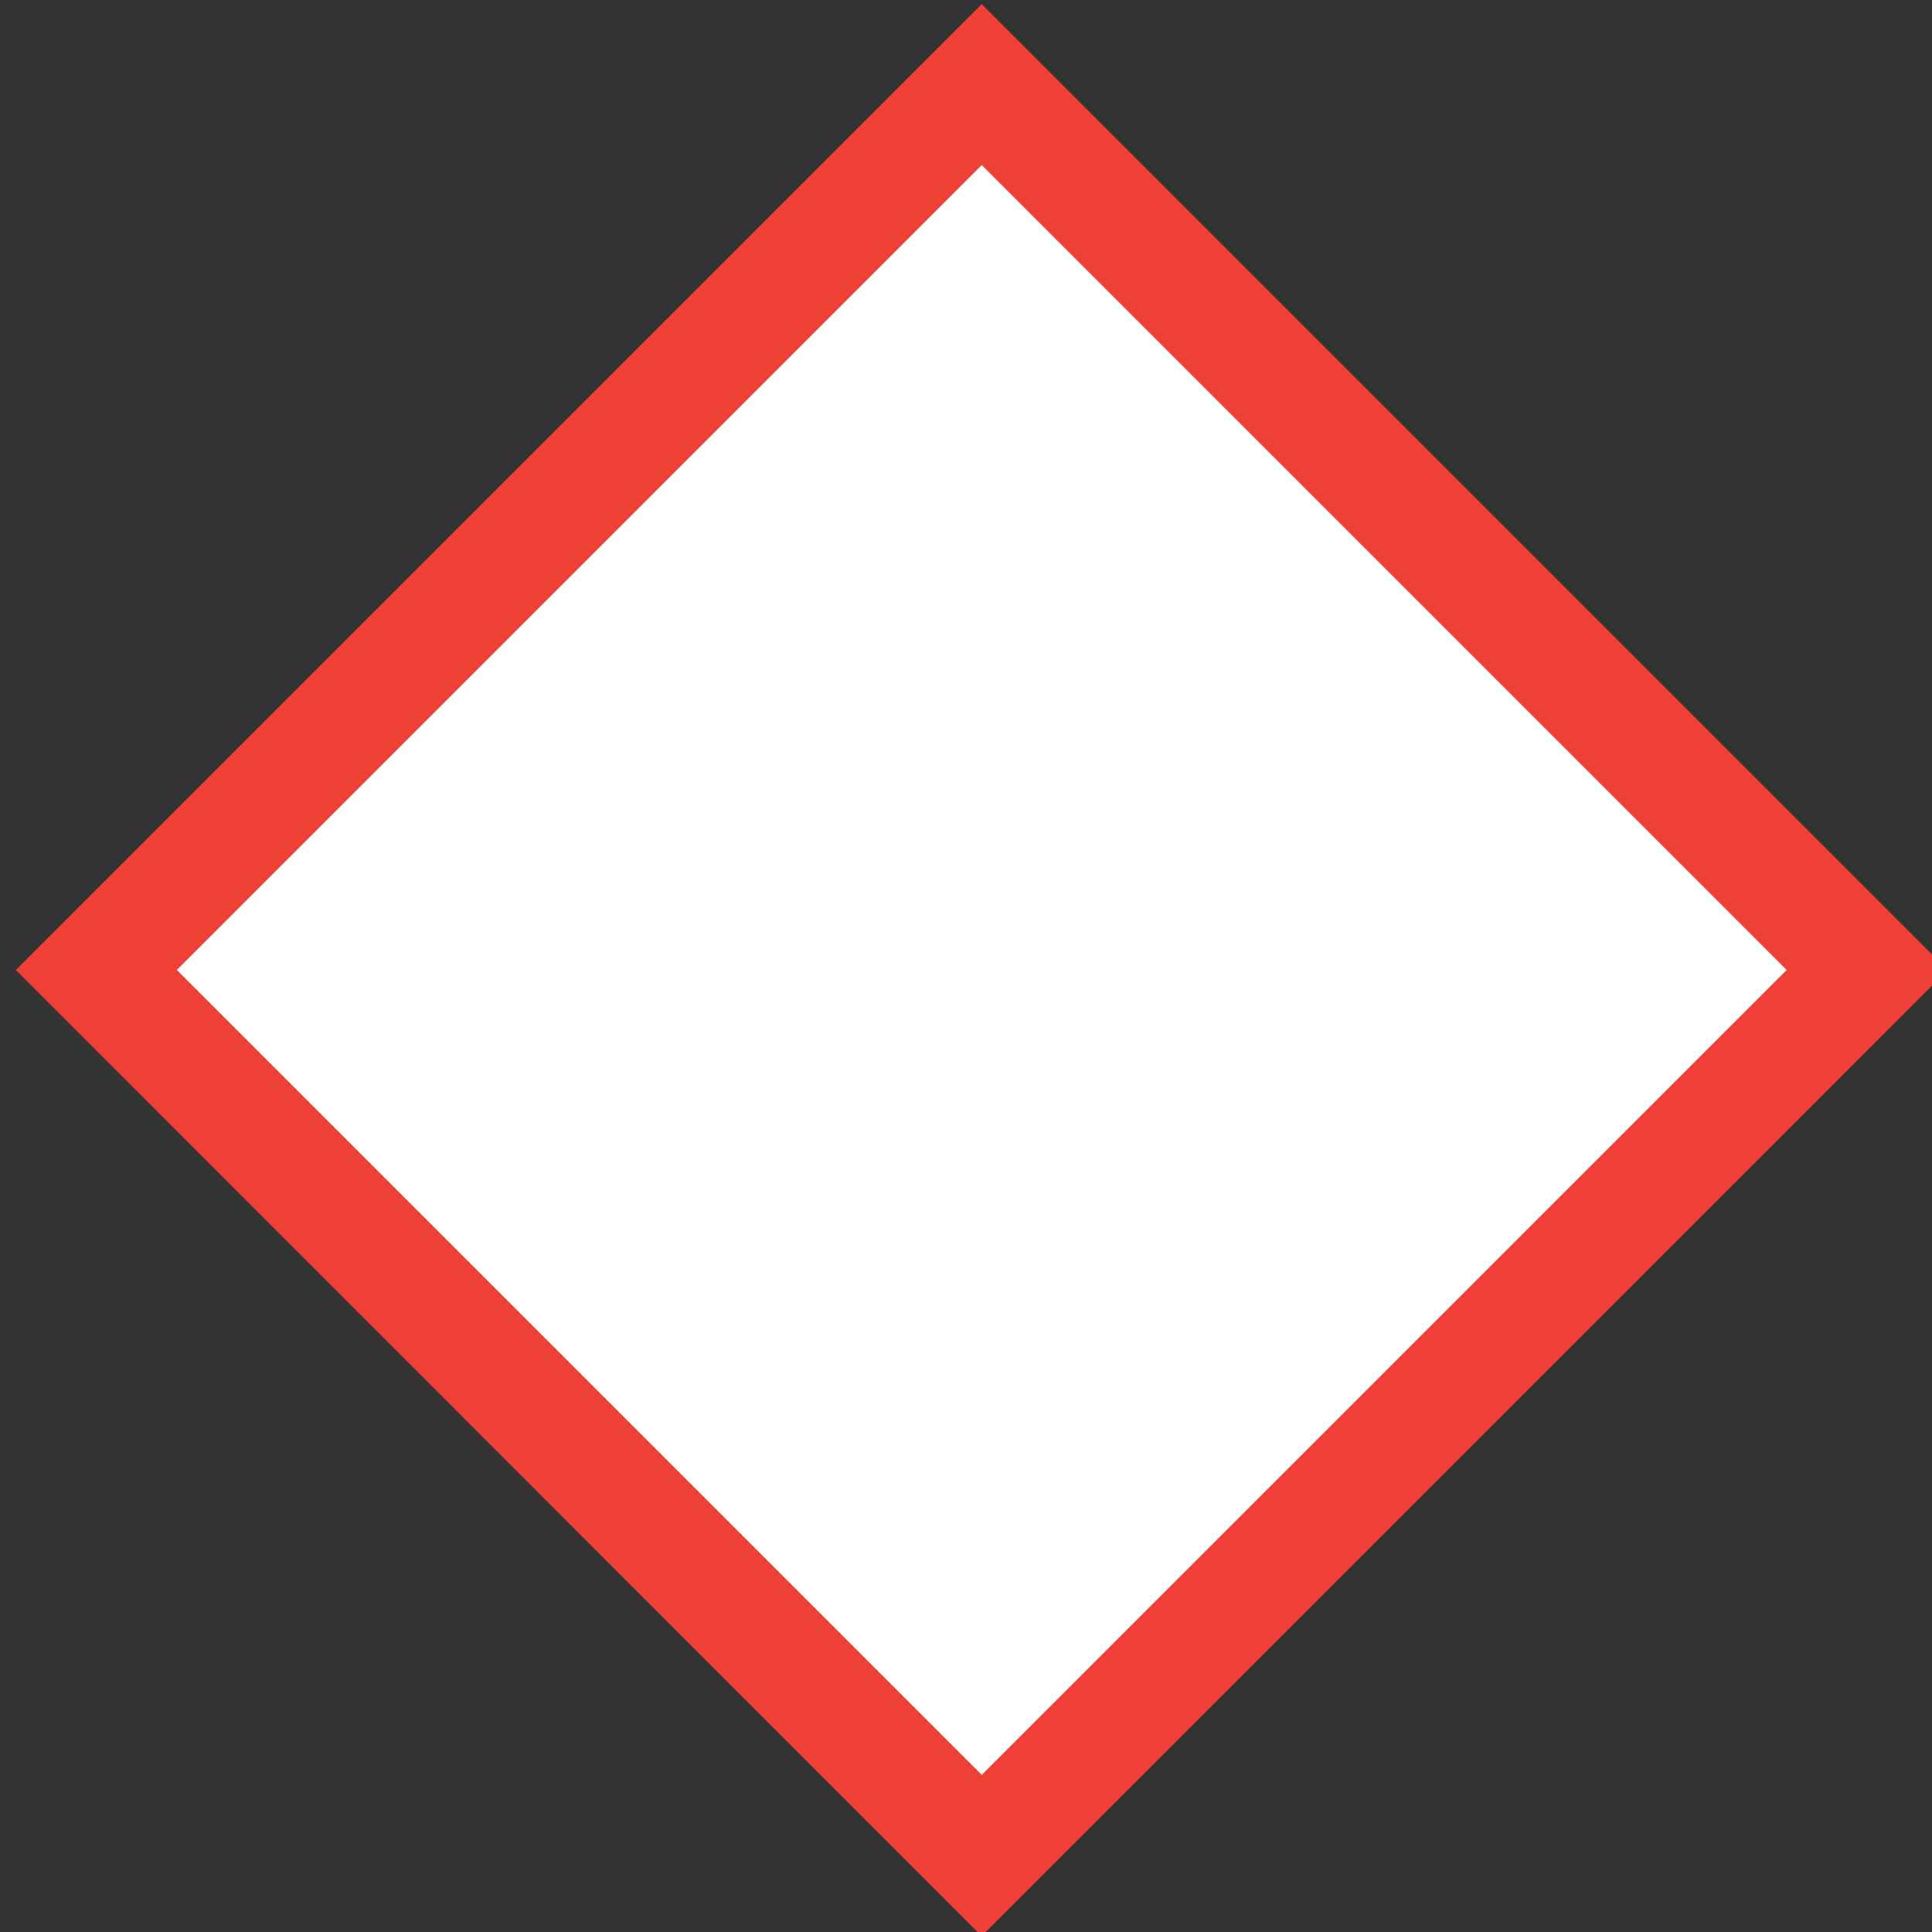 <?xml version="1.0" encoding="UTF-8"?>
<svg id="Layer_1" data-name="Layer 1" xmlns="http://www.w3.org/2000/svg" xmlns:xlink="http://www.w3.org/1999/xlink" viewBox="0 0 50.91 50.91">
  <rect x="0" y="0" width="50.91" height="50.91" fill="#333333" stroke="none"/>
  <defs>
    <style>
      .cls-1 {
        fill: #231f20;
      }

      .cls-2 {
        fill: #fff;
      }

      .cls-3, .cls-4, .cls-5, .cls-6 {
        fill: none;
      }

      .cls-4 {
        clip-path: url(#clippath-2);
      }

      .cls-7 {
        clip-path: url(#clippath-3);
      }

      .cls-5 {
        stroke: #ef4035;
        stroke-width: 5.25px;
      }

      .cls-6 {
        clip-path: url(#clippath-1);
      }

      .cls-8 {
        clip-path: url(#clippath);
      }
    </style>
    <clipPath id="clippath">
      <rect class="cls-3" x="7.87" y="7.56" width="36" height="36" transform="translate(-10.5 25.78) rotate(-45)"/>
    </clipPath>
    <clipPath id="clippath-1">
      <polygon class="cls-3" points="-17.71 -14.58 61.57 -10.76 65.41 68.89 -13.87 65.07 -17.71 -14.58"/>
    </clipPath>
    <clipPath id="clippath-2">
      <polygon class="cls-6" points="7.1 9.19 41.88 10.86 42.95 33.23 8.17 31.55 7.1 9.19"/>
    </clipPath>
    <clipPath id="clippath-3">
      <polygon class="cls-4" points="25.87 4.35 4.66 25.56 25.87 46.77 47.08 25.56 25.87 4.35 25.87 4.35"/>
    </clipPath>
  </defs>
  <g class="cls-8">
    <polygon class="cls-5" points="25.87 3.82 4.13 25.56 25.87 47.31 47.61 25.56 25.87 3.82 25.87 3.82"/>
  </g>
  <polygon class="cls-2" points="25.87 4.35 4.66 25.56 25.87 46.77 47.08 25.56 25.87 4.35 25.87 4.35"/>
  <g class="cls-7">
    <path class="cls-1" d="M27.74,10.54l-.8-.4-3.52,11.49c.25.1.49.22.71.37l3.6-11.46Z"/>
    <path class="cls-1" d="M27.45,16.13l-.41-.27-2.87,6.15s.04.02.05.03l3.24-5.92Z"/>
    <path class="cls-1" d="M23.32,21.59l2.05-7.42-.46-.29-1.61,7.71s.01,0,.02,0"/>
    <polygon class="cls-1" points="23.61 16.67 23.93 16.17 24.5 15.55 24.12 14.46 23.66 14.43 23.49 14.92 23.1 14.75 22.95 15.69 23.37 15.91 23.61 16.67"/>
    <polygon class="cls-1" points="27.32 17.37 27.09 17.72 26.98 18.45 27.51 18.93 27.86 18.5 27.93 18 27.68 17.38 27.51 17.56 27.32 17.37"/>
    <path class="cls-1" d="M25.45,22.28l-.07-.14-.46.51s.06.06.08.09l.45-.46Z"/>
    <polygon class="cls-1" points="26.36 21.35 33.07 14.54 32.64 14.12 25.87 21.6 26.23 21.35 26.36 21.35"/>
    <polygon class="cls-1" points="22.98 24.79 24.71 23.03 24.58 23.03 22.98 24.79"/>
    <polygon class="cls-1" points="33.22 18.17 24.13 24.38 33.26 18.96 33.22 18.17"/>
    <polygon class="cls-1" points="30.51 22.39 30.45 21.92 25.04 24.28 30.51 22.39"/>
    <polygon class="cls-1" points="25.51 22.41 26.25 22.1 26.44 22.68 27.59 21.76 28.2 20.55 27.18 21.38 26.36 21.35 26.23 21.35 25.87 21.6 25.31 21.98 25.39 22.13 25.45 22.28 25.51 22.41"/>
    <polygon class="cls-1" points="32.05 21.14 31.89 21.62 33.58 21.91 32.41 20.73 32.05 21.14"/>
    <polygon class="cls-1" points="36.57 19.31 37.75 20.14 37.66 18.75 36.85 17.43 36.56 18.49 35.64 18.49 35.39 18.68 35.31 19.45 36.04 19.89 36.57 19.31"/>
    <polygon class="cls-1" points="40.39 21.75 40.13 21.25 23.77 24.77 40.39 21.75"/>
    <polygon class="cls-1" points="24.41 25.3 42.49 23.69 42.47 23.08 24.41 25.3 24.41 25.3"/>
    <polygon class="cls-1" points="31.06 26.19 31.25 26.4 32.69 26.52 33.24 25.89 31.17 24.89 30.66 25.38 29.91 25.6 30.12 26.31 30.44 26.34 31.06 26.19"/>
    <polygon class="cls-1" points="30.15 26.41 30.17 26.4 30.15 26.4 30.15 26.41"/>
    <polygon class="cls-1" points="31.41 26.57 32.54 26.7 32.6 26.63 31.36 26.51 31.41 26.57"/>
    <polygon class="cls-1" points="30.15 26.4 30.17 26.4 31.36 26.51 32.6 26.63 40.61 27.4 40.26 27.12 32.69 26.52 31.25 26.4 30.44 26.34 30.12 26.31 25.07 25.91 25.07 25.91 30.15 26.4"/>
    <path class="cls-1" d="M28.13,27.53l.08-.12.87.41,3.02.92.09-.87-6.57-1.23s-.03.08-.04.12l2.56.77Z"/>
    <polygon class="cls-1" points="28.13 27.53 28.02 27.67 27.25 27.49 27.05 27.87 27.86 28.49 29.91 28.94 29.92 28.44 29.57 28.05 29.08 27.81 28.21 27.4 28.13 27.53"/>
    <path class="cls-1" d="M29.79,30.08l-.26-.5-4.14-2.42s-.02.04-.03.06l4.44,2.86Z"/>
    <polygon class="cls-1" points="23.06 25.79 23.61 26.23 23.63 26.22 23.06 25.79"/>
    <path class="cls-1" d="M29.97,31.33l.21-.21-4.95-3.71s-.03.05-.05.08l4.79,3.84Z"/>
    <path class="cls-1" d="M28.74,30.94l-.25-.51-3.52-2.67s-.03.03-.04.04l3.8,3.14Z"/>
    <polygon class="cls-1" points="18.18 29.26 18.54 29.66 18.92 29.5 19.12 29.71 19.49 29.49 19.61 28.98 19.24 28.74 18.68 28.71 18.25 29.11 18.18 29.26"/>
    <path class="cls-1" d="M14.78,31.49l.42.4,3.05-2.78.43-.4,1.32-1.21s-.04-.04-.06-.07l-5.17,4.05Z"/>
    <path class="cls-1" d="M15.03,29.09l.03.25,4.47-2.5s-.01-.02-.02-.03l-4.48,2.28Z"/>
    <path class="cls-1" d="M16.62,27.31l-.02.29,2.89-.83s-.03-.05-.04-.08l-2.82.63Z"/>
    <polygon class="cls-1" points="15.76 28.05 15.74 27.71 14.73 27.6 15.35 28.2 15.76 28.05"/>
    <polygon class="cls-1" points="13.23 29.38 12.64 28.99 12.47 29.67 13.09 30.51 13.12 30.55 13.28 30.02 13.64 30.02 13.86 29.78 13.96 29.42 13.39 29.18 13.23 29.38"/>
    <path class="cls-1" d="M10.95,27.97l-.04.29,8.46-1.71s-.02-.03-.02-.05l-8.39,1.47Z"/>
    <path class="cls-1" d="M7.97,26.91v.25s11.24-.99,11.24-.99c0,0,0-.01,0-.02l-11.23.76Z"/>
    <polygon class="cls-1" points="12.12 26.04 12.13 26.27 13.78 26.5 12.69 25.63 12.12 26.04"/>
    <polygon class="cls-1" points="16.34 25.44 16.29 25.36 15.24 25.27 15.03 25.62 15.66 26.09 16.34 26.24 16.53 25.91 16.95 25.93 16.88 25.41 16.52 25.38 16.34 25.44"/>
    <polygon class="cls-1" points="16.86 25.27 16.73 25.31 16.87 25.33 16.86 25.27"/>
    <polygon class="cls-1" points="16.13 25.08 15.38 25.01 15.3 25.15 16.23 25.26 16.13 25.08"/>
    <polygon class="cls-1" points="16.87 25.33 16.73 25.31 16.23 25.26 15.3 25.15 10.76 24.63 11 24.89 15.24 25.27 16.29 25.36 16.52 25.38 16.88 25.41 19.06 25.6 19.07 25.58 16.87 25.33"/>
    <polygon class="cls-1" points="20.05 25.69 19.09 25.58 19.2 25.62 20.05 25.69"/>
    <polygon class="cls-1" points="15.72 24.16 15.45 24.4 20.01 25.33 15.72 24.16"/>
    <polygon class="cls-1" points="17 23.35 17.09 23.54 20.17 25.14 17 23.35"/>
    <path class="cls-1" d="M17.64,22.74l.19.35,1.2.84s.01-.07.02-.1l-1.41-1.09Z"/>
    <polygon class="cls-1" points="20.53 24.99 19.93 24.52 19.86 24.52 20.53 24.99"/>
    <path class="cls-1" d="M24.17,25.11l.04.74-.58.37h-.02s-.46.31-.46.31l-1.55-1.35-1.01.87-1.39-.43-.11-.04h-.02s0,0,0,0v.02s-.02.03-.02.03c.04.18.09.35.15.52,0,0,0,.01,0,.02.04.11.09.22.14.33,0,.02.02.03.02.05.02.04.04.09.07.13.01.03.03.05.04.08,0,.02.02.03.03.05,0,.01.01.02.02.03.12.21.27.41.42.59.02.02.04.05.06.07.66.75,1.57,1.24,2.55,1.29.95.05,1.79-.33,2.38-.98.01-.01.03-.03.04-.04.07-.08.14-.17.21-.27.02-.02.03-.05.05-.08.04-.06.08-.13.12-.19.01-.02.02-.04.03-.06.07-.13.13-.27.19-.41.01-.04.03-.08.04-.12.04-.1.07-.21.09-.31l-.51-.21-.12-.2h0s-.09-.15-.09-.15l-.56-.46h0s-.24-.2-.24-.2Z"/>
    <path class="cls-1" d="M22.2,21.35c-1.55-.07-2.8.97-3.15,2.48,0,.03-.01.07-.02.1,0,.02,0,.03-.01.05l.5.54h.35s.06,0,.06,0h.99s1.42.76,1.42.76l.75-.92-.4-.89,1.1.17.13-.65.66.04h.13s.55.04.55.04c-.08-.12-.17-.23-.26-.33-.03-.03-.05-.06-.08-.09-.21-.22-.45-.42-.71-.6-.02-.01-.03-.02-.05-.03,0,0-.02-.01-.03-.02-.23-.14-.47-.27-.71-.37-.03-.01-.07-.03-.1-.04,0,0-.01,0-.02,0-.36-.13-.74-.21-1.1-.23"/>
  </g>
</svg>